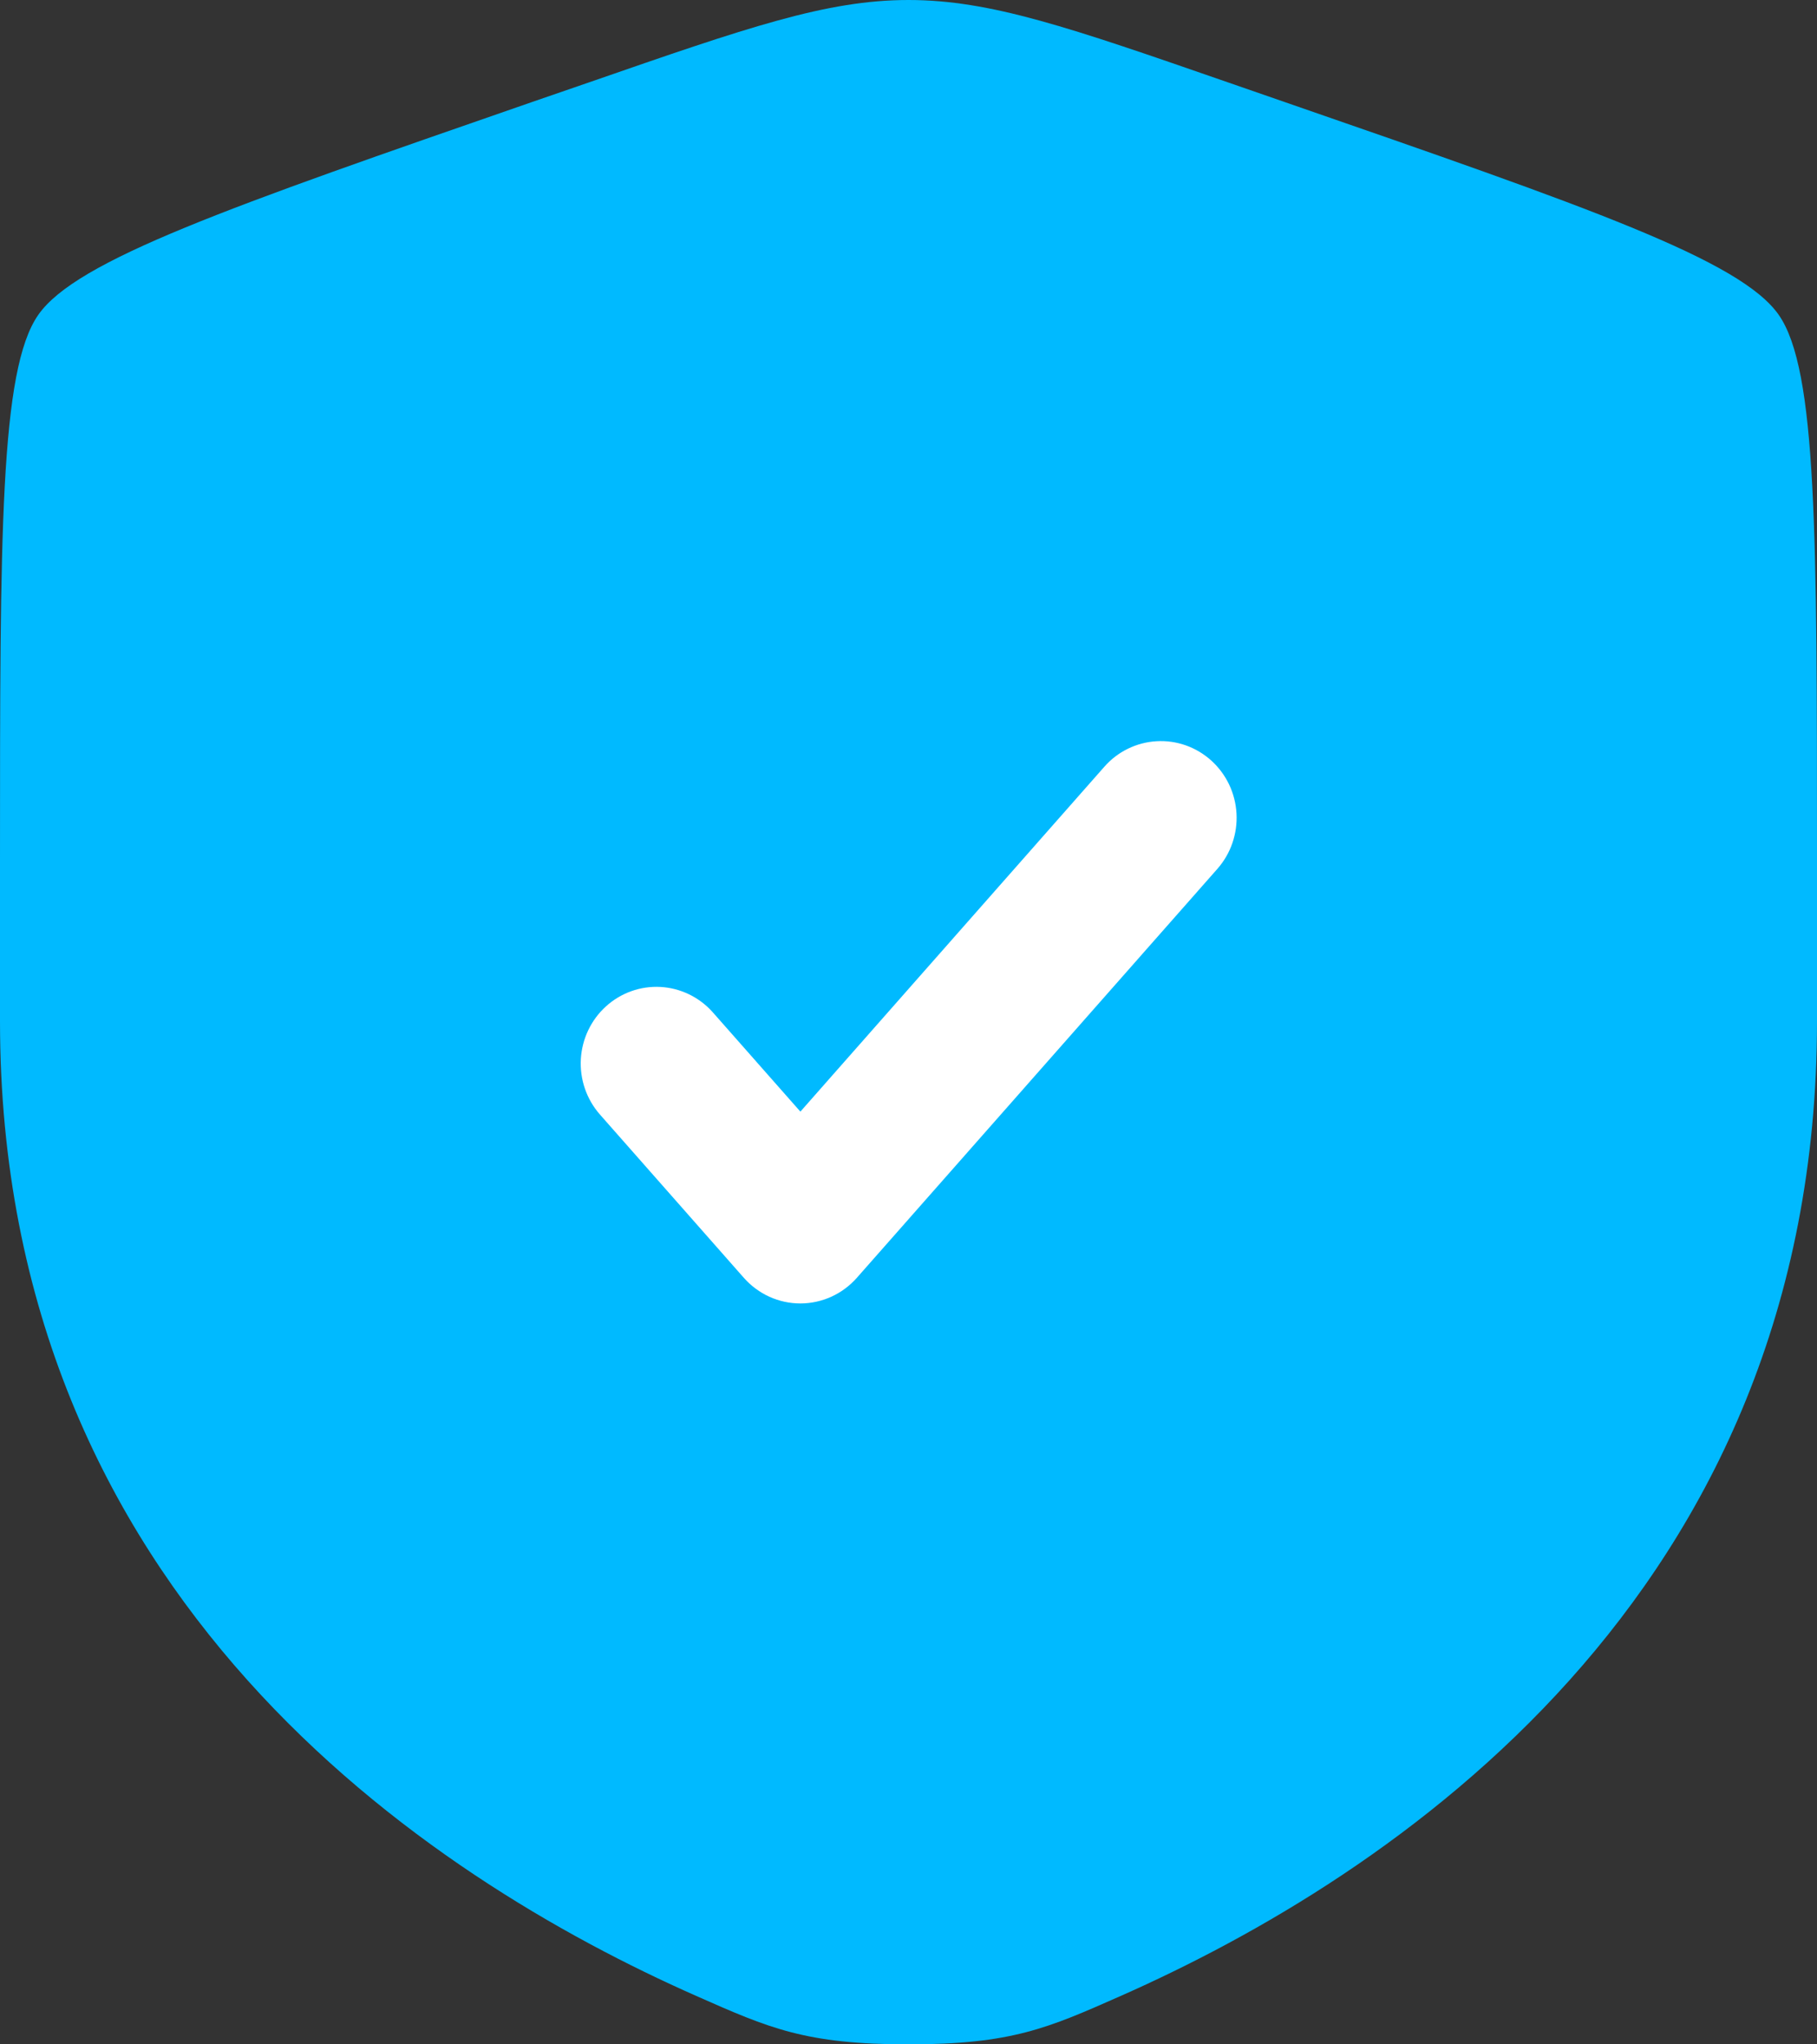 <svg width="64" height="72" viewBox="0 0 64 72" fill="none" xmlns="http://www.w3.org/2000/svg">
<rect x="0" y="0" width="64" height="72" fill="#333333" stroke="none"/>
<circle cx="31.5" cy="35.5" r="18.5" fill="white"/>
<path fill-rule="evenodd" clip-rule="evenodd" d="M1.344 11.095C1.05964e-07 13.032 0 18.792 0 30.301V35.968C0 56.264 15.072 66.118 24.53 70.297C27.093 71.431 28.377 72 32 72C35.627 72 36.907 71.431 39.47 70.297C48.928 66.114 64 56.268 64 35.968V30.301C64 18.788 64 13.032 62.656 11.095C61.316 9.162 55.972 7.308 45.28 3.604L43.243 2.898C37.671 0.965 34.887 0 32 0C29.113 0 26.329 0.965 20.757 2.898L18.72 3.6C8.028 7.308 2.684 9.162 1.344 11.095ZM42.88 30.6C43.113 30.335 43.293 30.027 43.408 29.692C43.523 29.357 43.573 29.002 43.553 28.648C43.533 28.294 43.444 27.947 43.292 27.627C43.139 27.308 42.926 27.022 42.665 26.786C42.403 26.55 42.099 26.368 41.768 26.251C41.437 26.134 41.087 26.084 40.737 26.105C40.387 26.125 40.044 26.215 39.729 26.369C39.413 26.523 39.131 26.739 38.898 27.004L28.192 39.15L25.099 35.644C24.626 35.115 23.966 34.797 23.262 34.759C22.558 34.721 21.869 34.967 21.344 35.443C20.819 35.918 20.501 36.585 20.459 37.297C20.418 38.009 20.657 38.709 21.124 39.244L26.201 45.004C26.451 45.287 26.758 45.514 27.1 45.67C27.443 45.825 27.815 45.906 28.19 45.906C28.566 45.906 28.937 45.825 29.28 45.67C29.623 45.514 29.929 45.287 30.18 45.004L42.88 30.6Z" fill="#00BAFF"/>
</svg>
